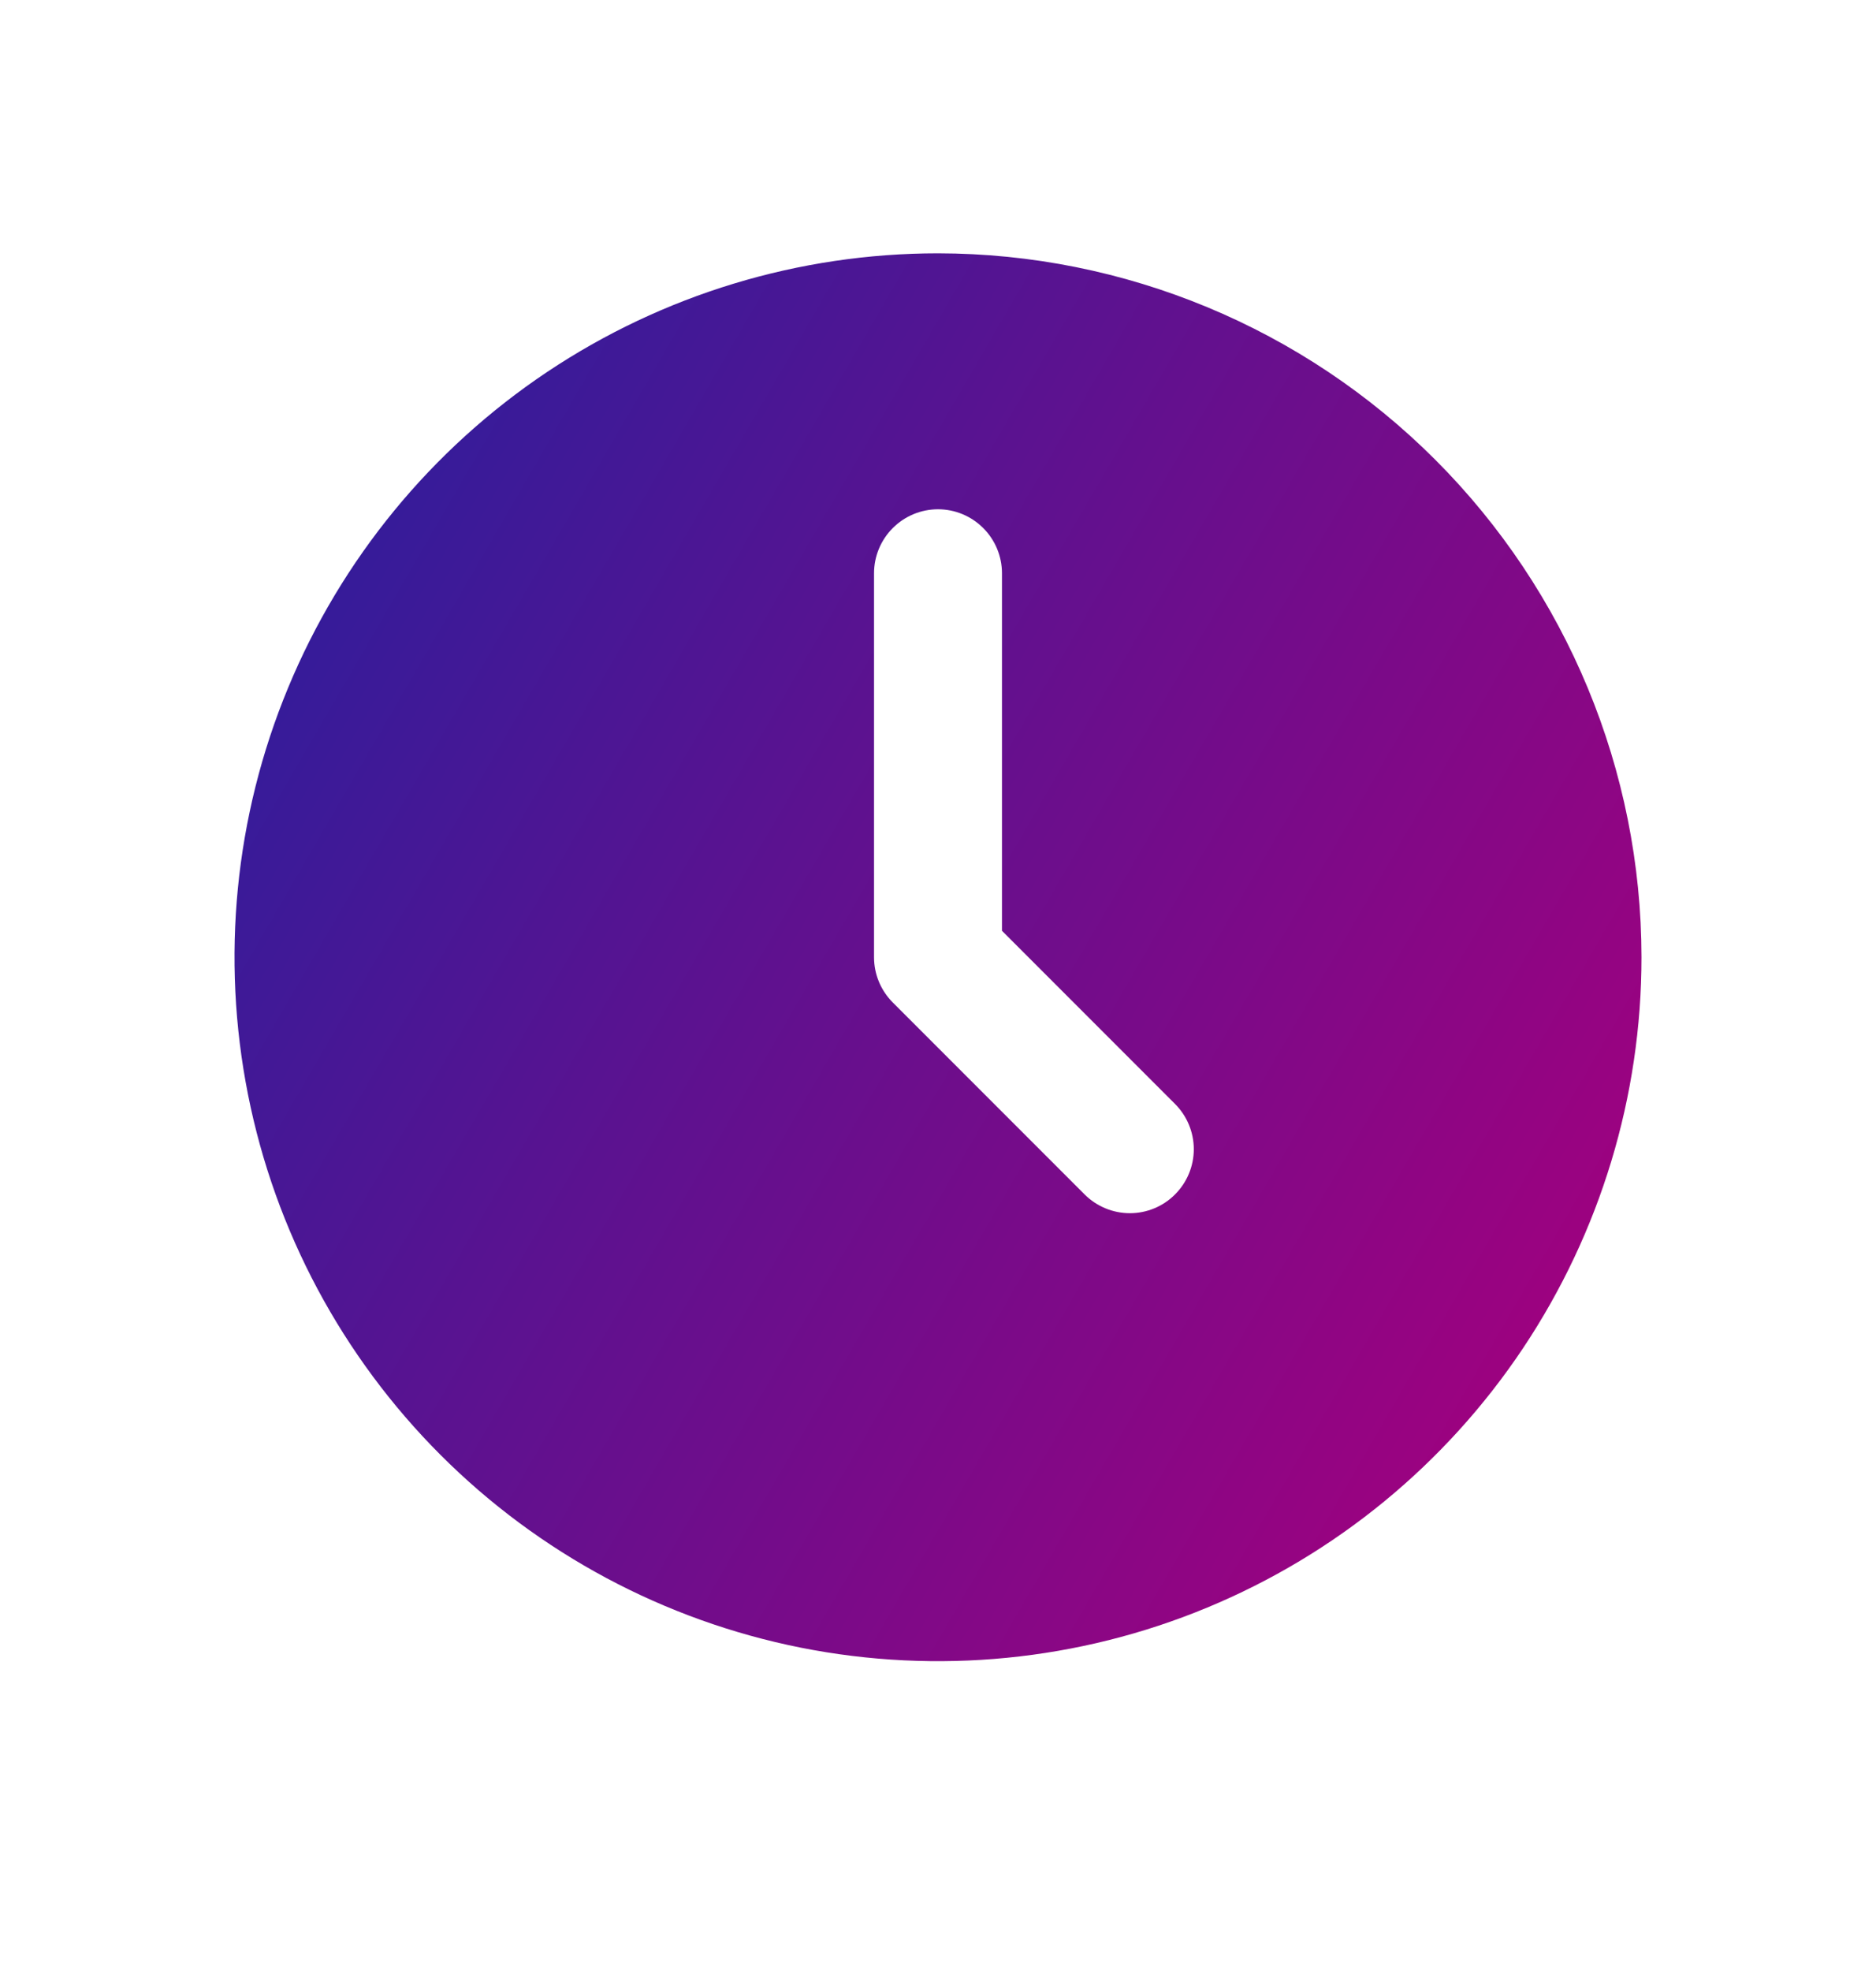 <svg width="20" height="21" viewBox="0 0 20 21" fill="none" xmlns="http://www.w3.org/2000/svg">
<path d="M10 2.699C8.517 2.699 7.067 3.139 5.833 3.963C4.6 4.787 3.639 5.958 3.071 7.329C2.503 8.699 2.355 10.207 2.644 11.662C2.933 13.117 3.648 14.453 4.697 15.502C5.746 16.551 7.082 17.265 8.537 17.555C9.992 17.844 11.5 17.696 12.87 17.128C14.241 16.56 15.412 15.599 16.236 14.366C17.06 13.132 17.5 11.682 17.5 10.199C17.498 8.21 16.707 6.304 15.301 4.898C13.895 3.492 11.988 2.701 10 2.699ZM12.527 12.726C12.4 12.854 12.226 12.926 12.046 12.926C11.865 12.926 11.691 12.854 11.563 12.726L9.518 10.681C9.39 10.553 9.318 10.38 9.318 10.199V6.108C9.318 5.927 9.39 5.754 9.518 5.626C9.646 5.498 9.819 5.426 10 5.426C10.181 5.426 10.354 5.498 10.482 5.626C10.61 5.754 10.682 5.927 10.682 6.108V9.917L12.527 11.762C12.655 11.89 12.727 12.064 12.727 12.244C12.727 12.425 12.655 12.598 12.527 12.726Z" fill="url(#paint0_linear_174_2388)"/>
<defs>
<linearGradient id="paint0_linear_174_2388" x1="2.754" y1="5.949" x2="17.5" y2="14.505" gradientUnits="userSpaceOnUse">
<stop stop-color="#301D9B"/>
<stop offset="1" stop-color="#A4007E"/>
</linearGradient>
</defs>
</svg>
